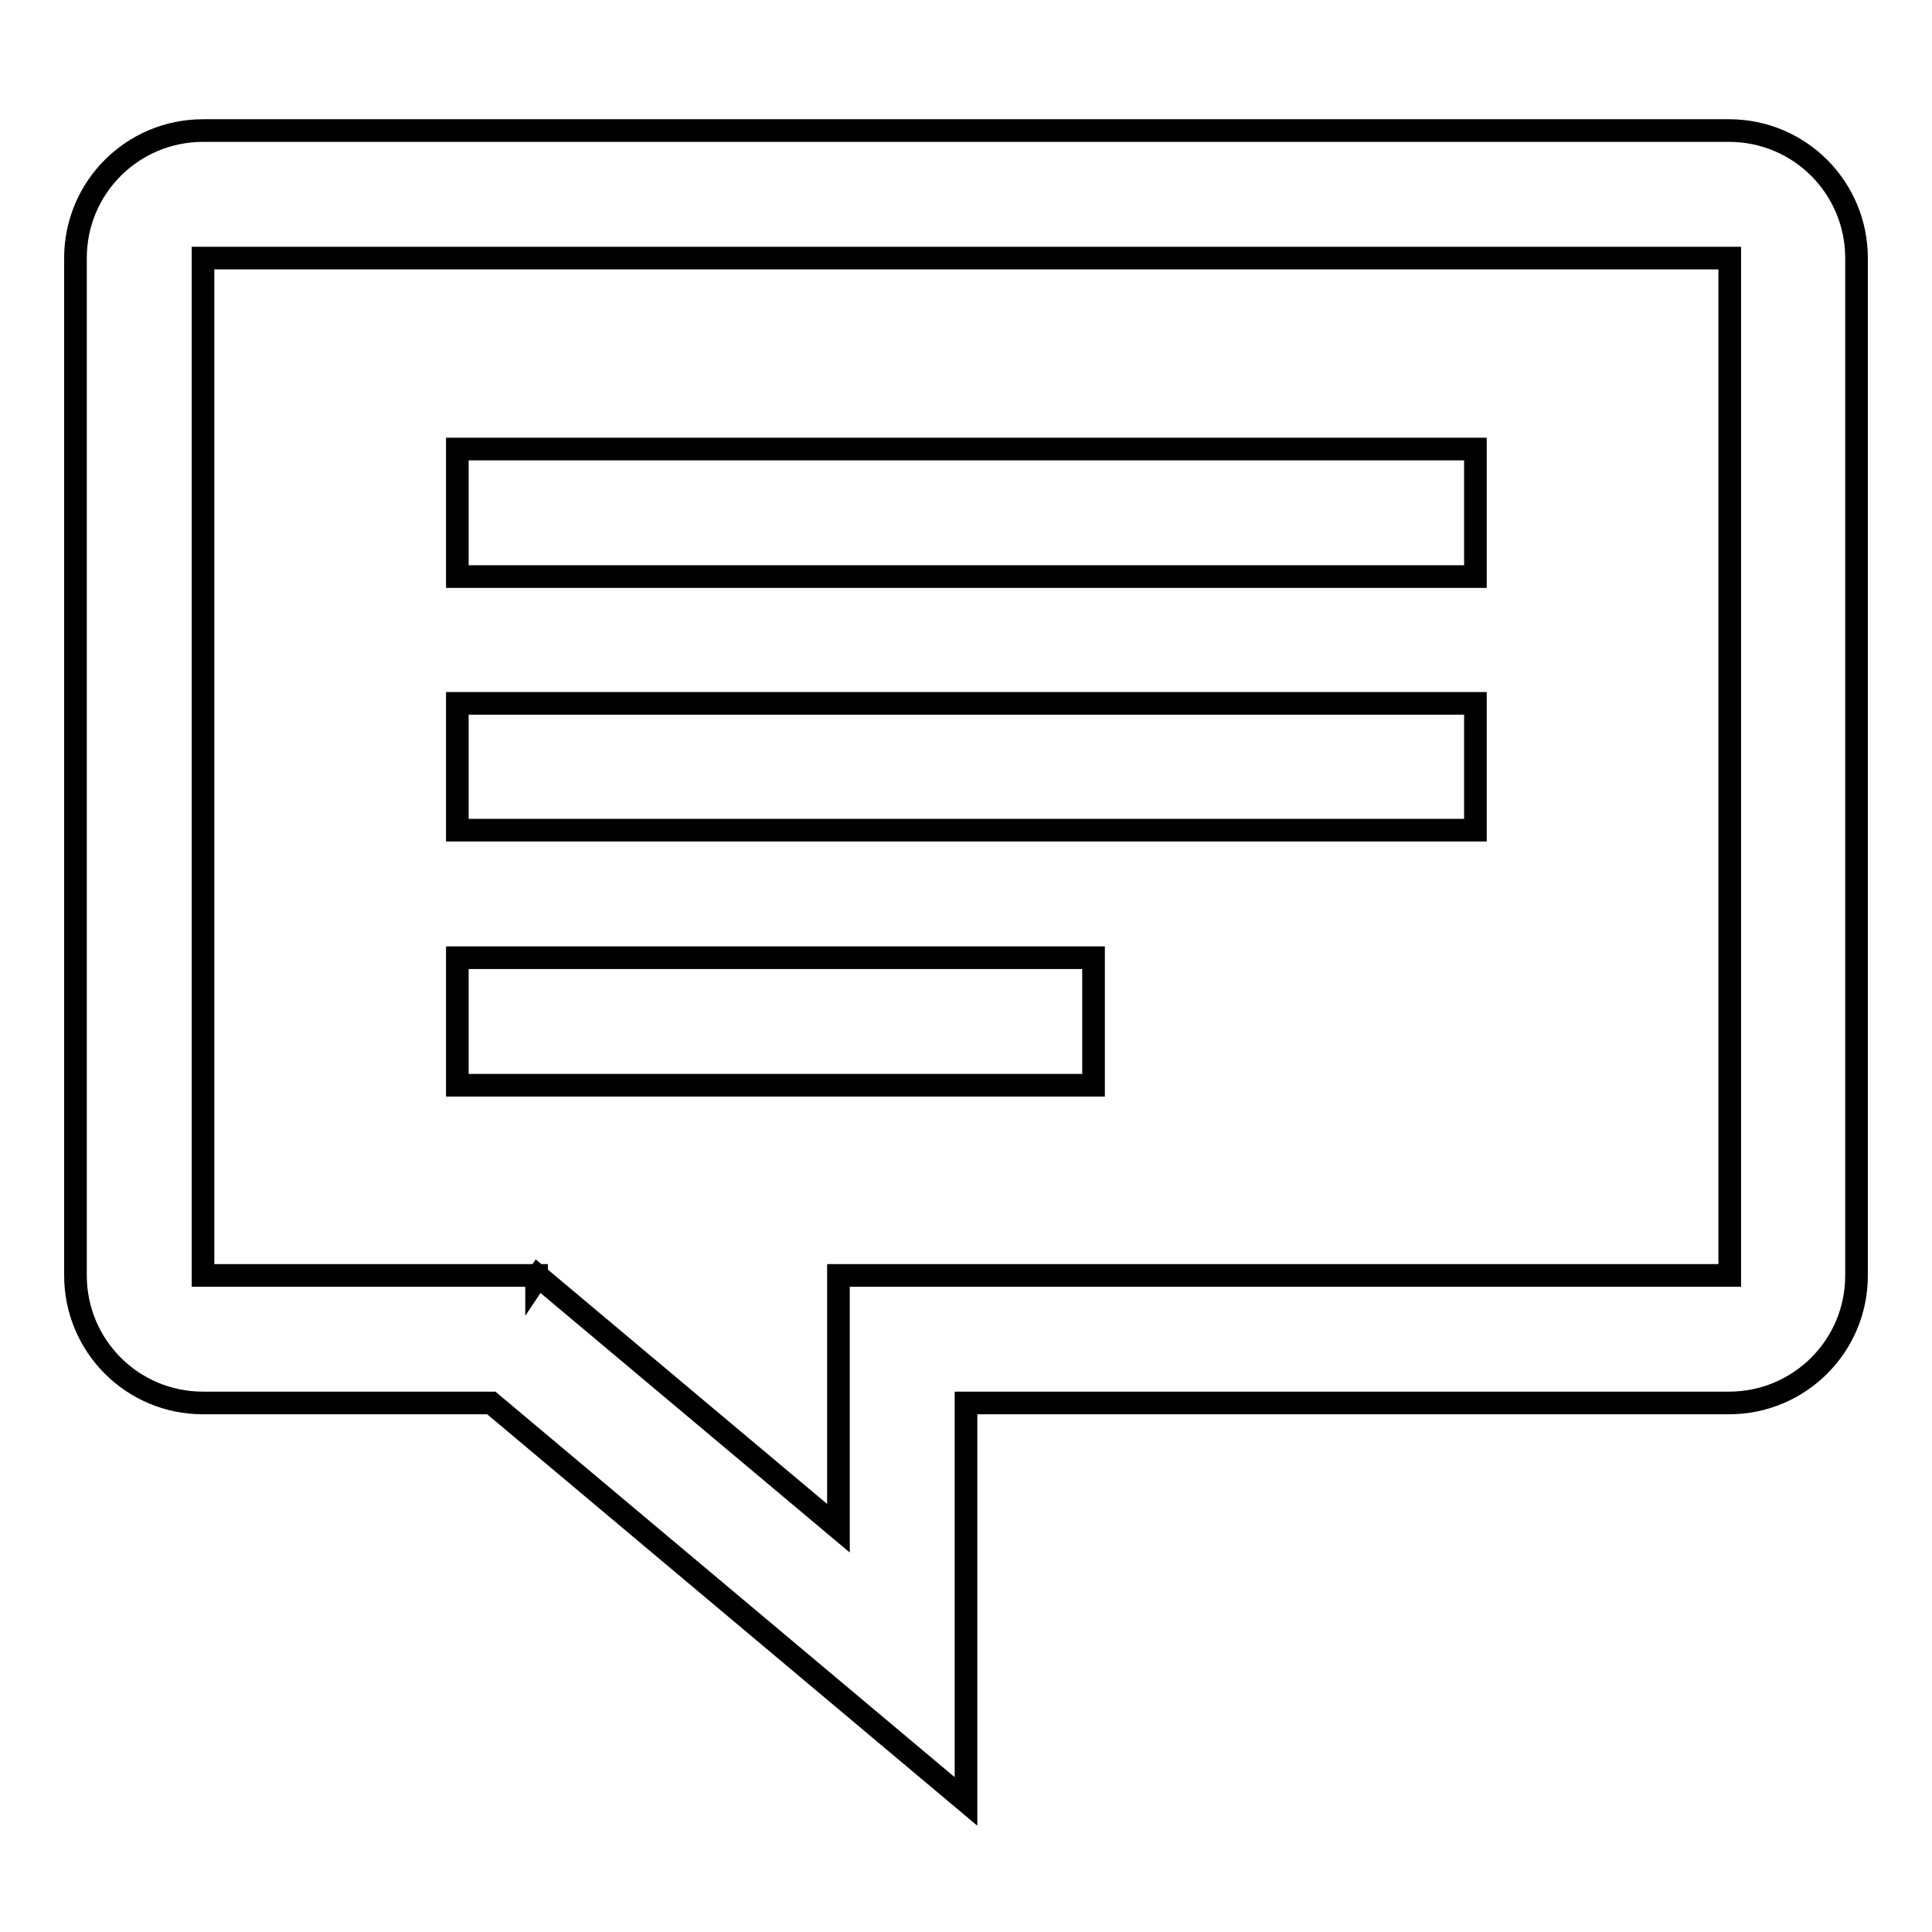 <?xml version="1.0" encoding="utf-8"?>
<!-- Svg Vector Icons : http://www.onlinewebfonts.com/icon -->
<!DOCTYPE svg PUBLIC "-//W3C//DTD SVG 1.1//EN" "http://www.w3.org/Graphics/SVG/1.1/DTD/svg11.dtd">
<svg version="1.1" xmlns="http://www.w3.org/2000/svg" xmlns:xlink="http://www.w3.org/1999/xlink" x="0px" y="0px" viewBox="0 0 256 256" enable-background="new 0 0 256 256" xml:space="preserve">
<g><g><path stroke-width="3" fill-opacity="0" stroke="#000000"  d="M229.1,17.3H26.9c-9.3,0-16.9,7.5-16.9,16.9V169c0,9.3,7.5,16.9,16.9,16.9h38.2l62.9,52.8l0-5.9v-46.9h101.1c9.3,0,16.9-7.5,16.9-16.9V34.2C246,24.9,238.5,17.3,229.1,17.3z M229.1,169H128h-11.1h-5.8v33.5l-39.8-33.4l-0.2,0.3V169H26.9V34.2h202.3V169z"/><path stroke-width="3" fill-opacity="0" stroke="#000000"  d="M60.6,59.5h134.9v16.9H60.6V59.5z"/><path stroke-width="3" fill-opacity="0" stroke="#000000"  d="M60.6,93.2h134.9V110H60.6V93.2z"/><path stroke-width="3" fill-opacity="0" stroke="#000000"  d="M60.6,126.9h84.3v16.9H60.6V126.9z"/></g></g>
</svg>